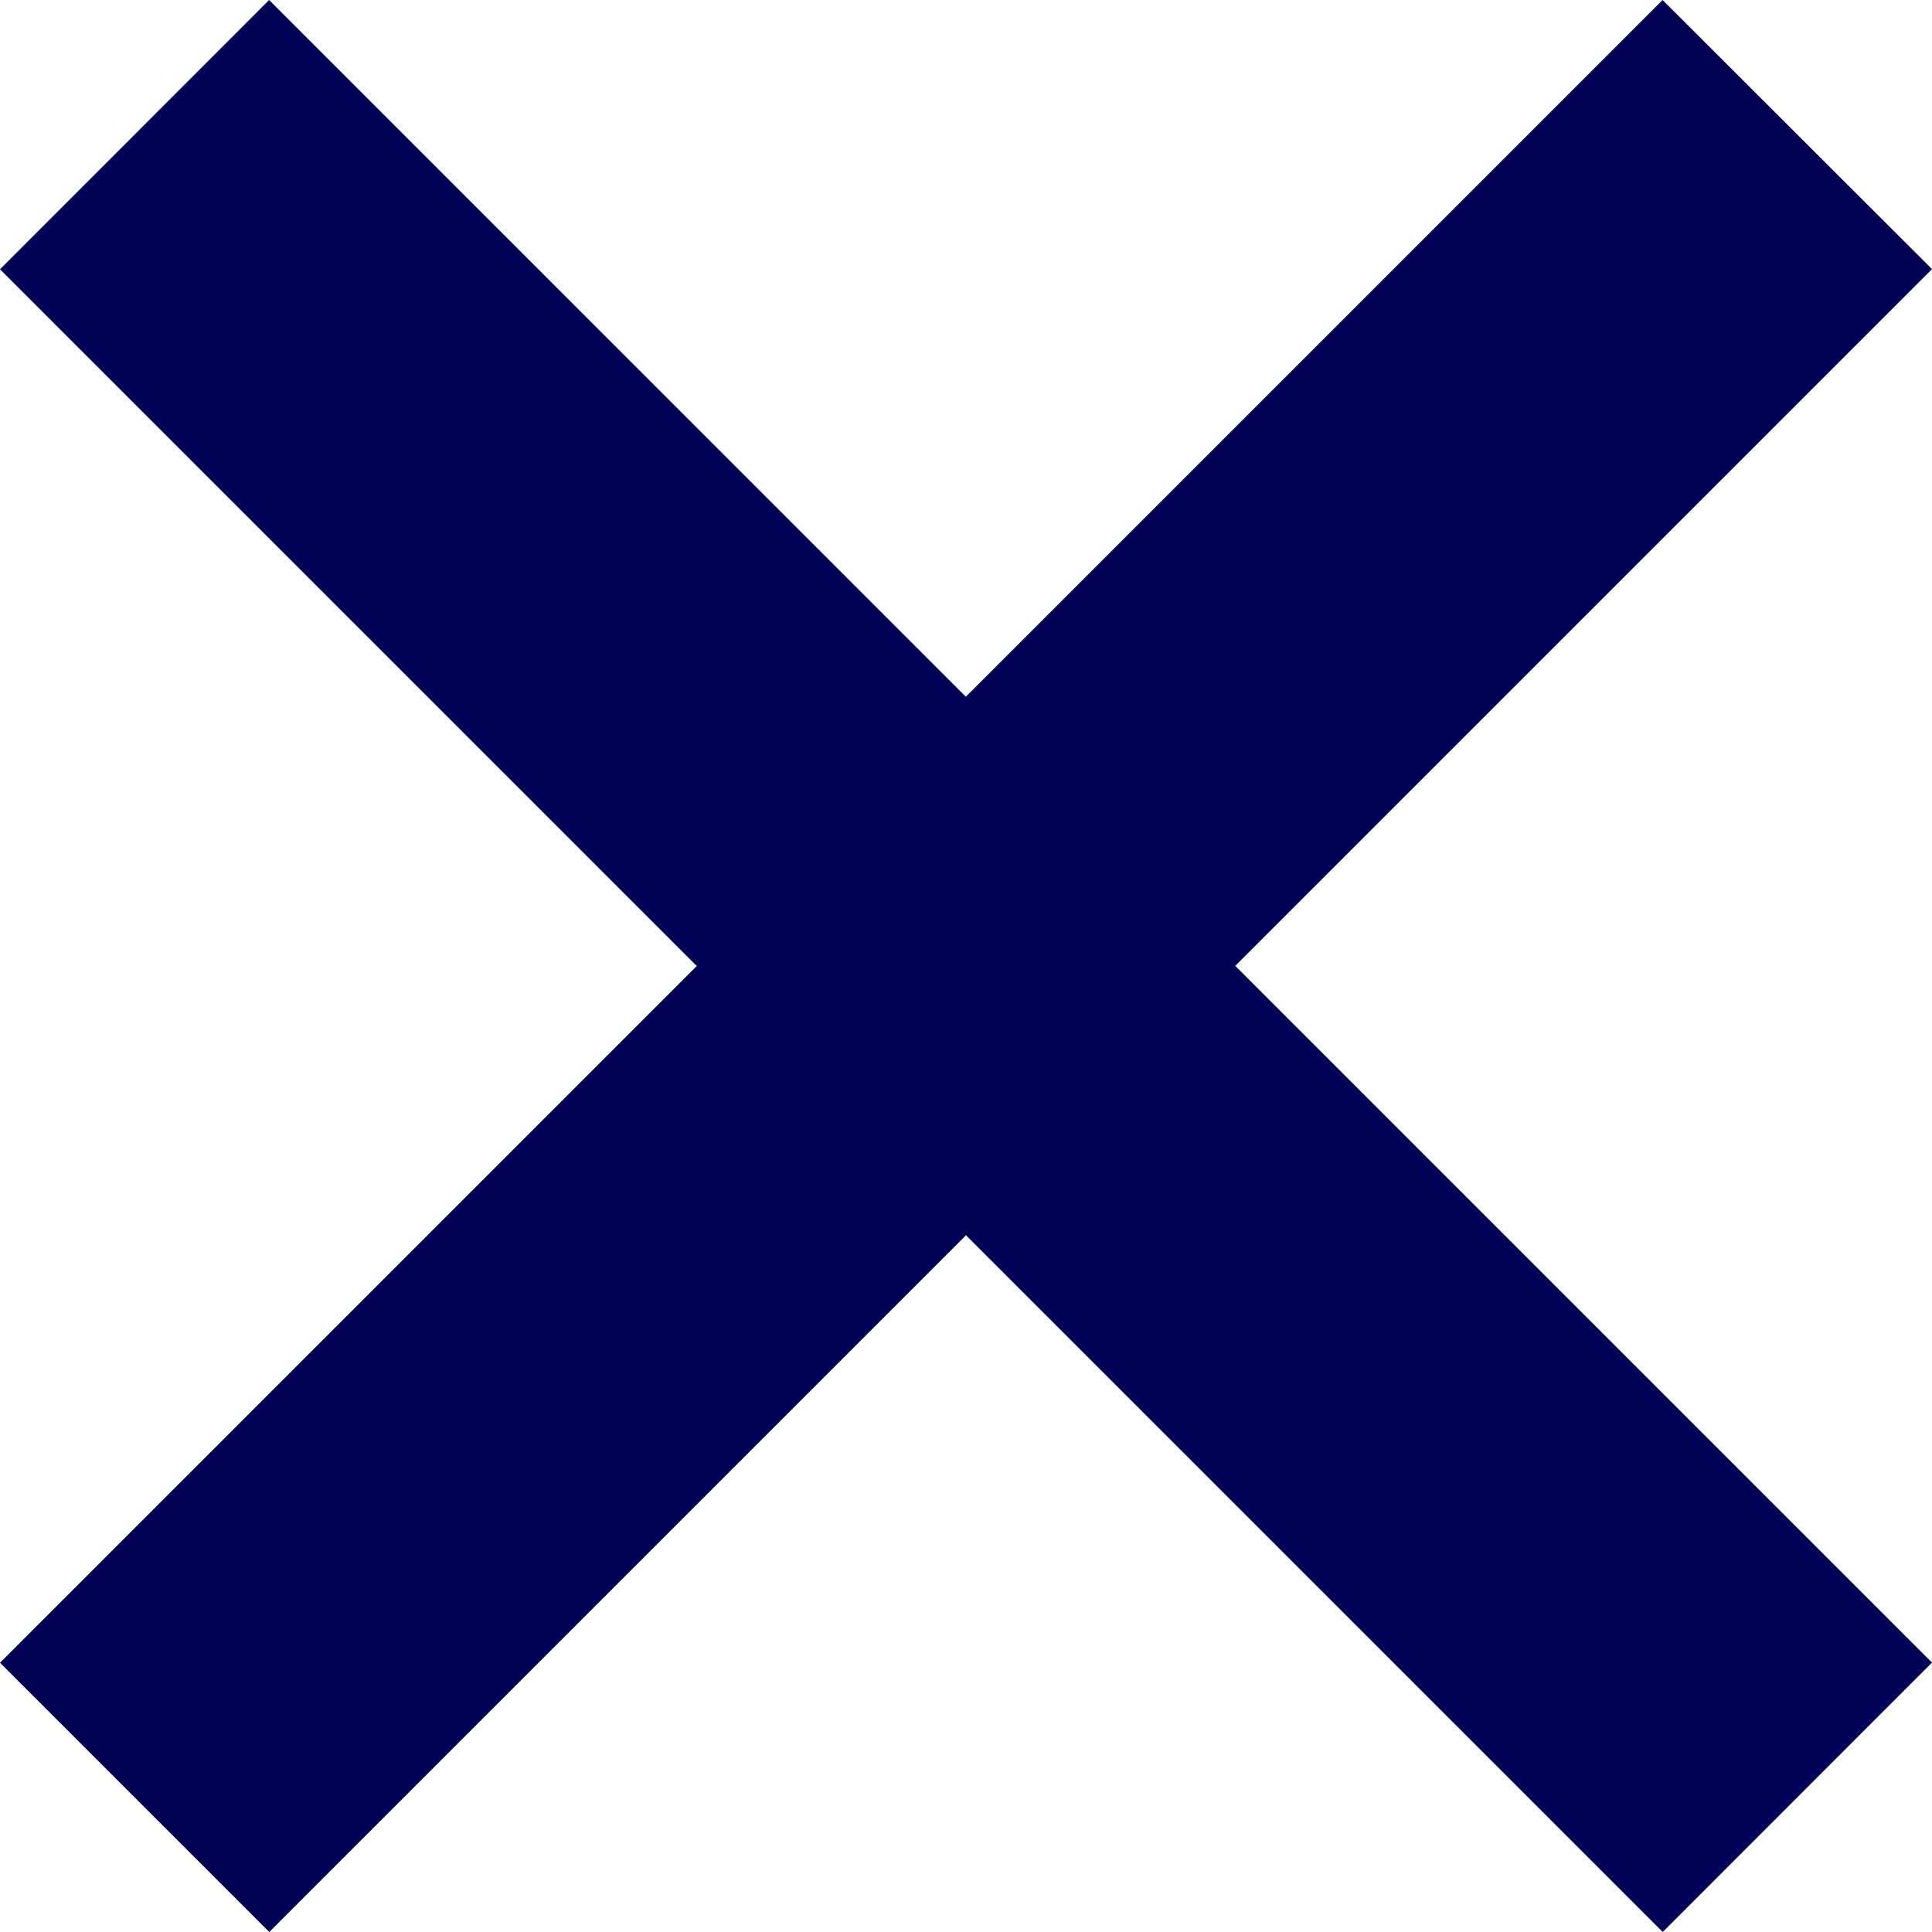 <?xml version="1.0" encoding="UTF-8"?><svg id="Layer_1" xmlns="http://www.w3.org/2000/svg" viewBox="0 0 489 489" width="14" height="14"><path fill="#010156" id="Path_523" d="m489,420.81l-176.35-176.35,176.35-176.35L420.81,0l-176.35,176.35L68.12,0,0,68.15l176.35,176.35L0,420.85l68.15,68.15,176.35-176.35,176.35,176.35,68.15-68.19Z"/></svg>